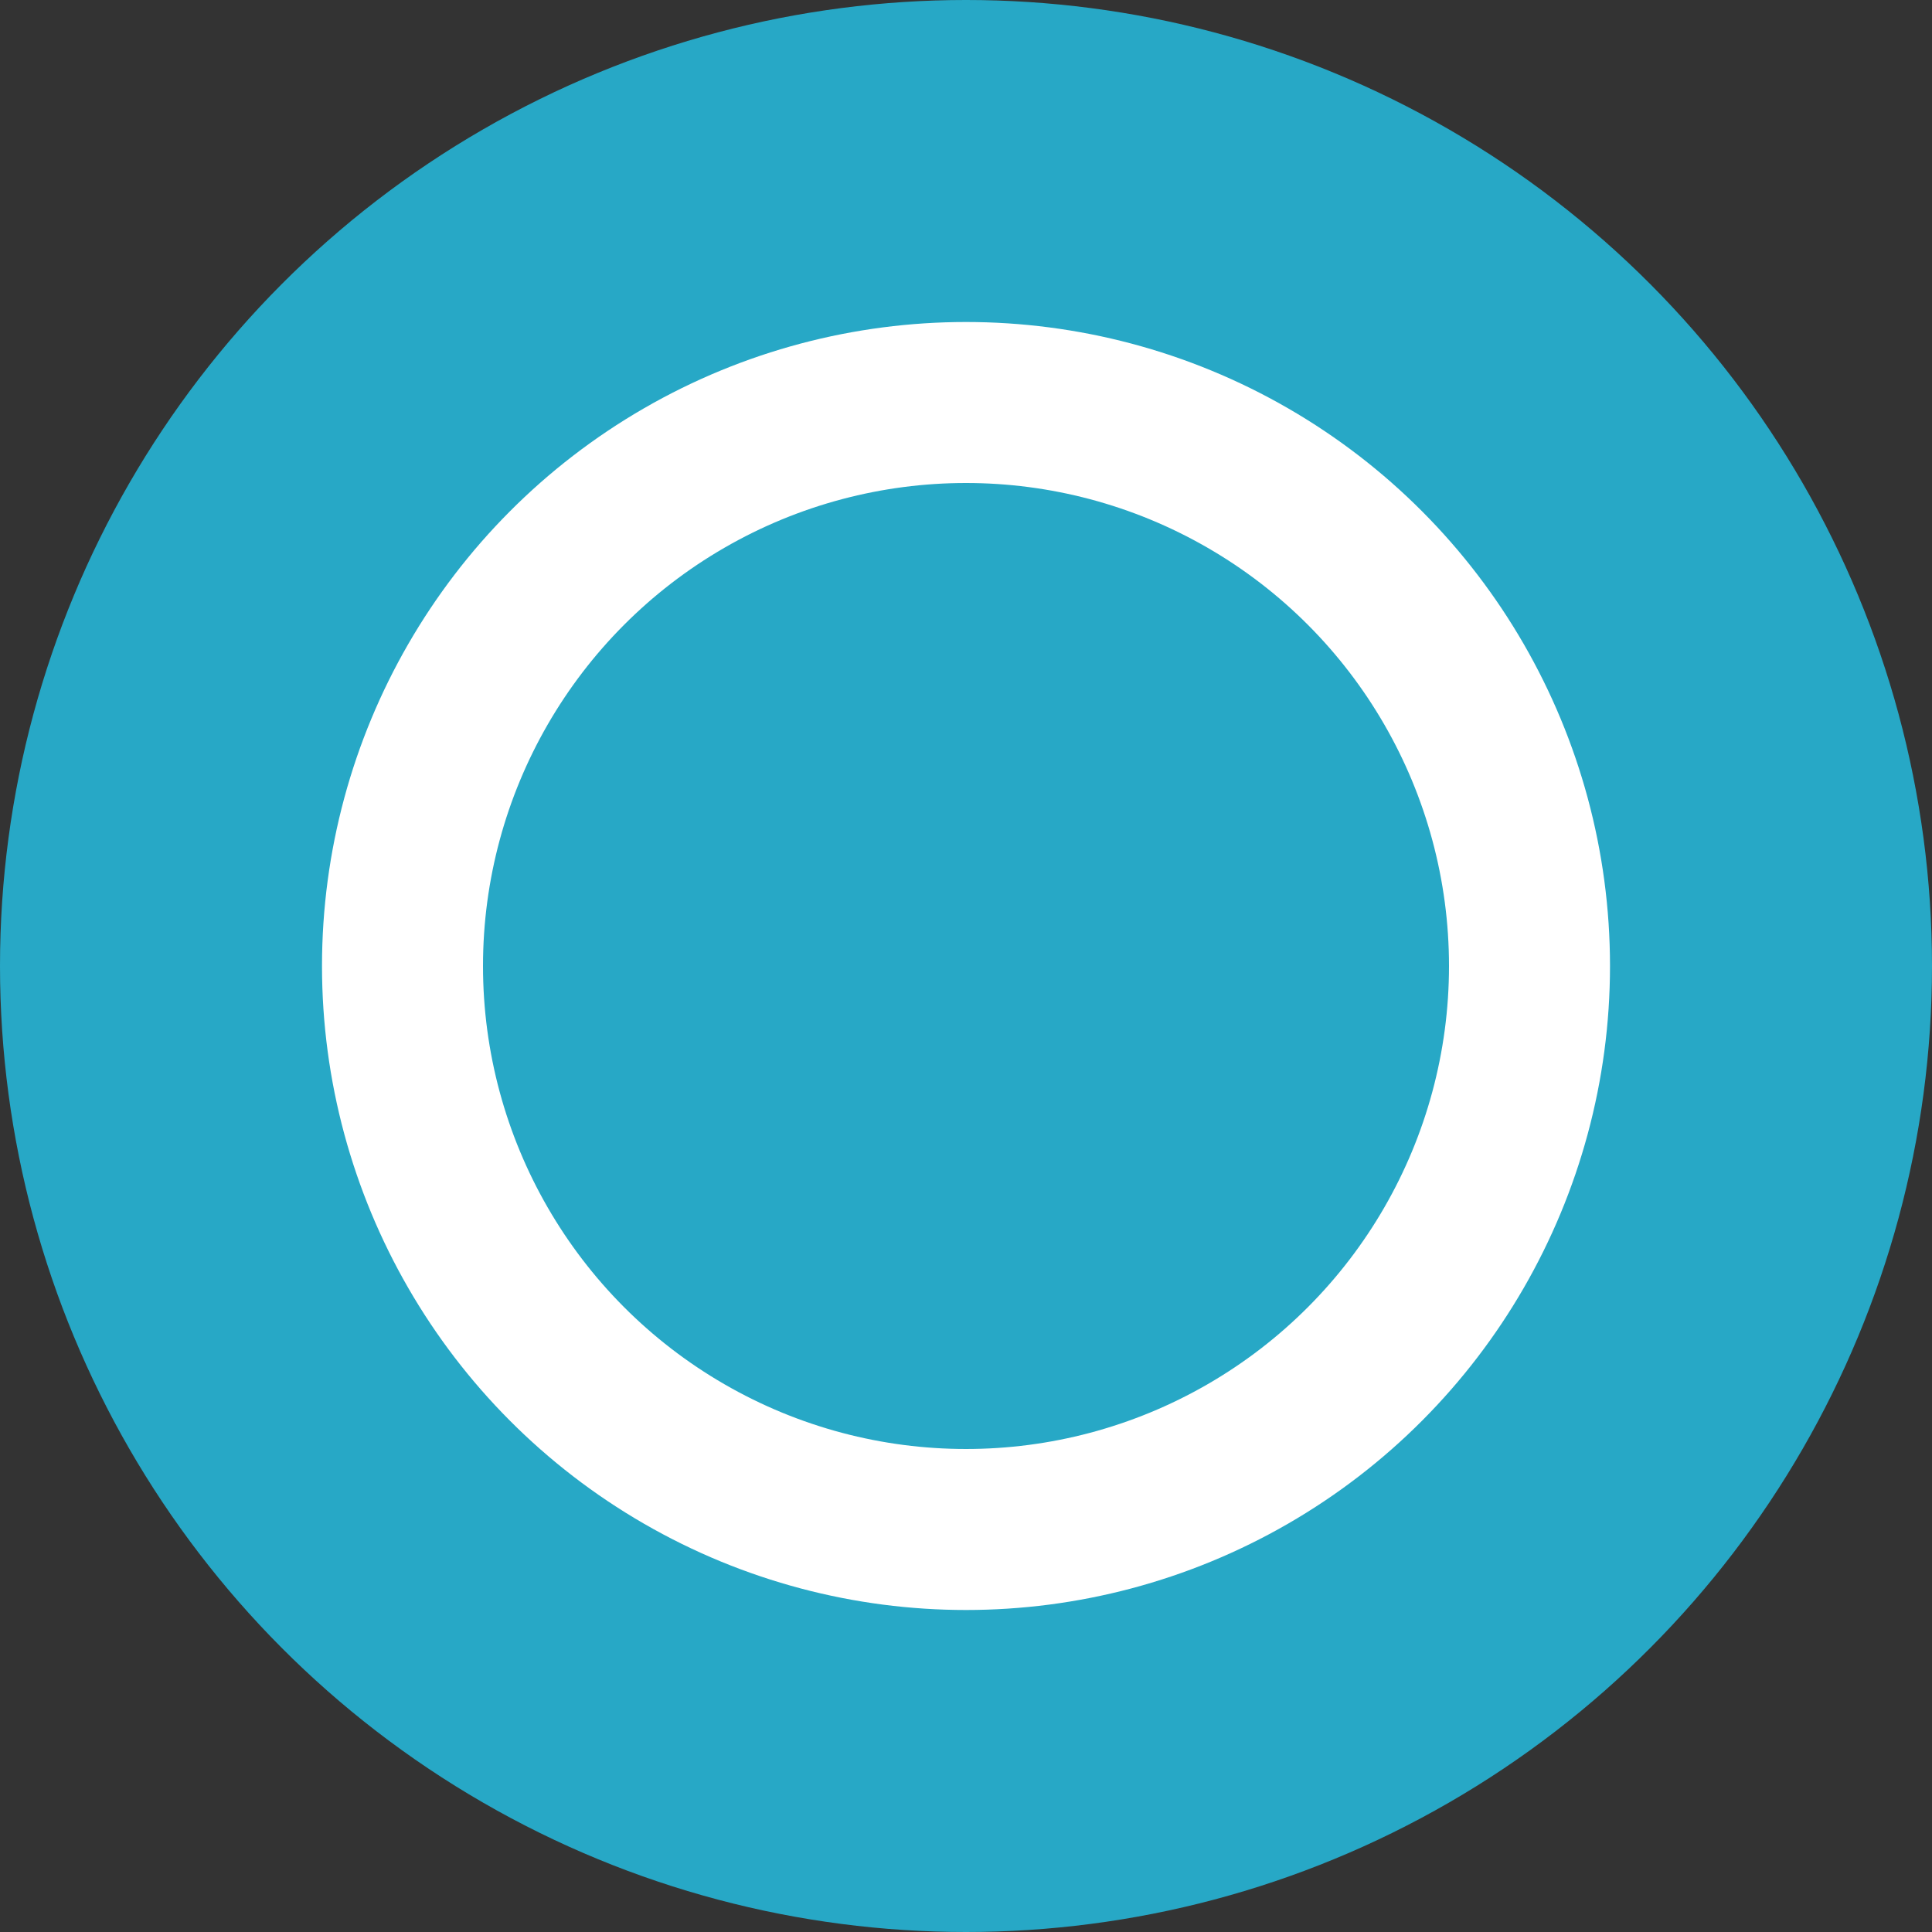 <svg xmlns="http://www.w3.org/2000/svg" width="12" height="12" viewBox="0 0 12 12">
  <rect x="0" y="0" width="12" height="12" fill="#333333" stroke="none"/>
  <g id="Group_2622" data-name="Group 2622" transform="translate(-167 -1458)">
    <circle id="Ellipse_21" data-name="Ellipse 21" cx="6" cy="6" r="6" transform="translate(179 1470) rotate(180)" fill="#27a8c6"/>
    <g id="Ellipse_22" data-name="Ellipse 22" transform="translate(177 1468) rotate(180)" fill="none" stroke="#fff" stroke-width="1">
      <circle cx="4" cy="4" r="4" stroke="none"/>
      <circle cx="4" cy="4" r="3.5" fill="none"/>
    </g>
  </g>
</svg>
